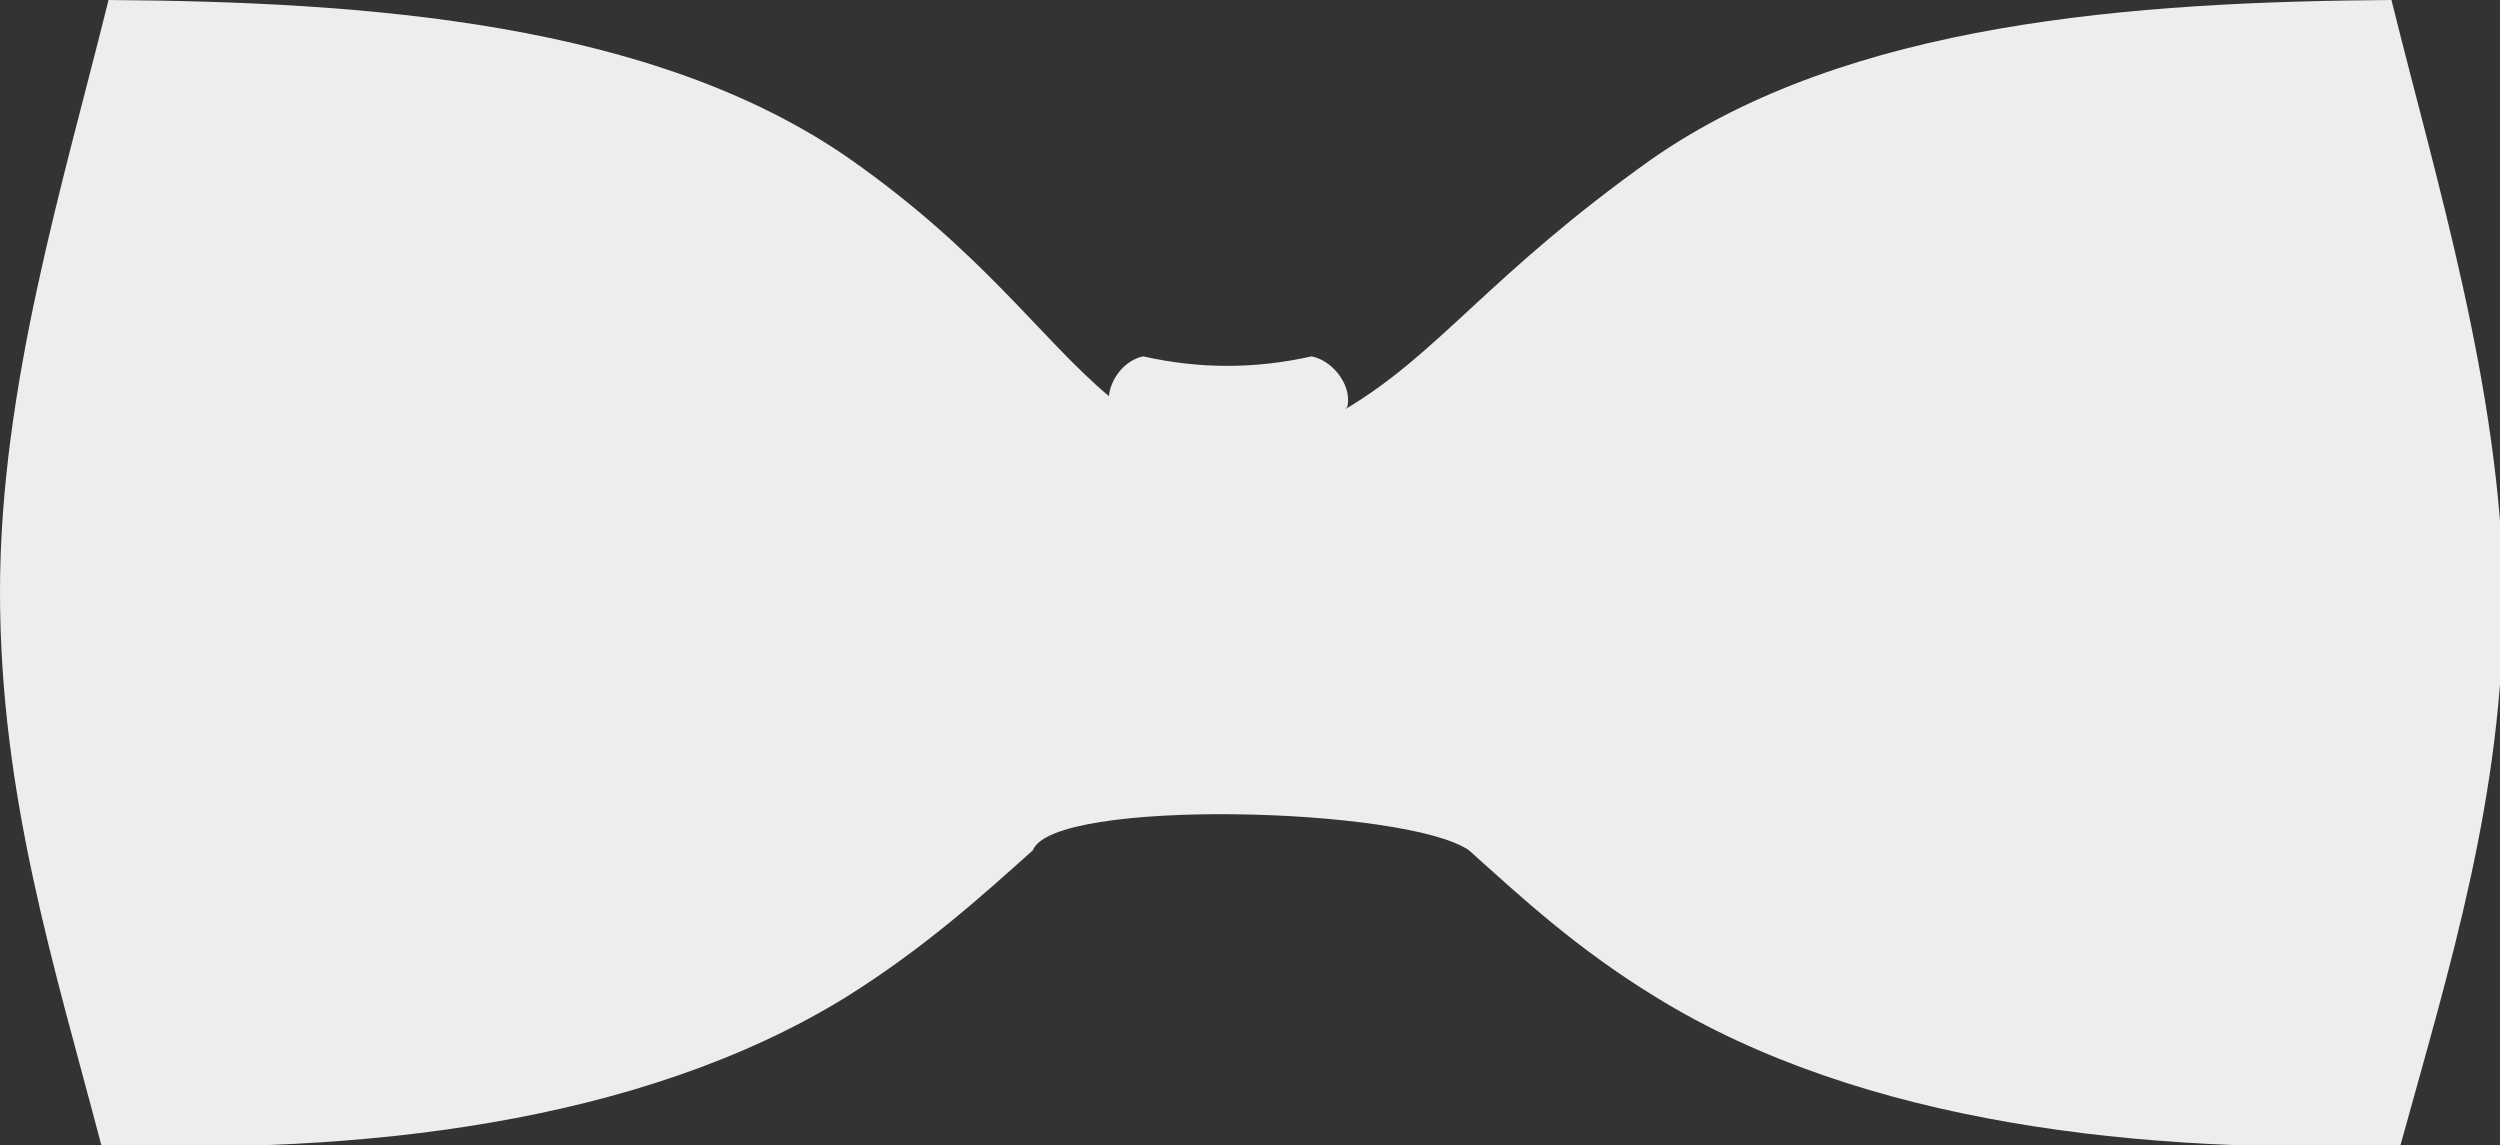 <?xml version="1.0" encoding="utf-8"?>
<!-- Generator: Adobe Illustrator 26.0.2, SVG Export Plug-In . SVG Version: 6.00 Build 0)  -->
<svg version="1.1" id="Ebene_1" xmlns="http://www.w3.org/2000/svg" xmlns:xlink="http://www.w3.org/1999/xlink" x="0px" y="0px"
	 viewBox="0 0 138.2 63.3" style="enable-background:new 0 0 138.2 63.3;" xml:space="preserve">
<rect x="0" y="0" width="138.2" height="63.3" fill="#333333" stroke="none"/>
<style type="text/css">
	.st0{fill:#EDEDED;}
	.st1{fill-rule:evenodd;clip-rule:evenodd;fill:#EDEDED;}
	.st2{fill:#C54949;}
	.st3{fill:#5D79A2;}
	.st4{fill:#42352B;}
	.st5{fill:#F5E5E5;}
	.st6{fill-rule:evenodd;clip-rule:evenodd;fill:#42352B;}
	.st7{fill:#3F3F3F;}
</style>
<g>
	<g>
		<g>
			<g>
				<path class="st1" d="M132.2,0c-14.2,0.1-30,1.2-40.9,8.8c-9,6.4-11.7,10.7-16.9,13.8c0-0.5,0,0.3,0.1-0.2c0.2-1.2-0.9-2.5-2-2.7
					c-3.1,0.7-6.2,0.7-9.3,0c-1,0.2-1.8,1.2-1.9,2.2c-3.8-3.2-6.9-7.9-14.3-13.1C36.1,1.2,20.2,0.1,6,0C3.5,10.1,0,21.4,0,32.7
					C0,44,3,53.4,5.6,63.3c14.1,0.5,29.7-1.1,41.2-8.2c4.3-2.7,7.4-5.5,10.3-8.1c1.1-2.9,20.6-2.4,24.1,0c2.9,2.6,5.9,5.4,10.3,8.1
					c11.5,7.1,27.1,8.7,41.2,8.2c2.7-9.8,5.7-19.3,5.7-30.5C138.2,21.4,134.7,10.1,132.2,0z"/>
			</g>
		</g>
	</g>
</g>
</svg>
